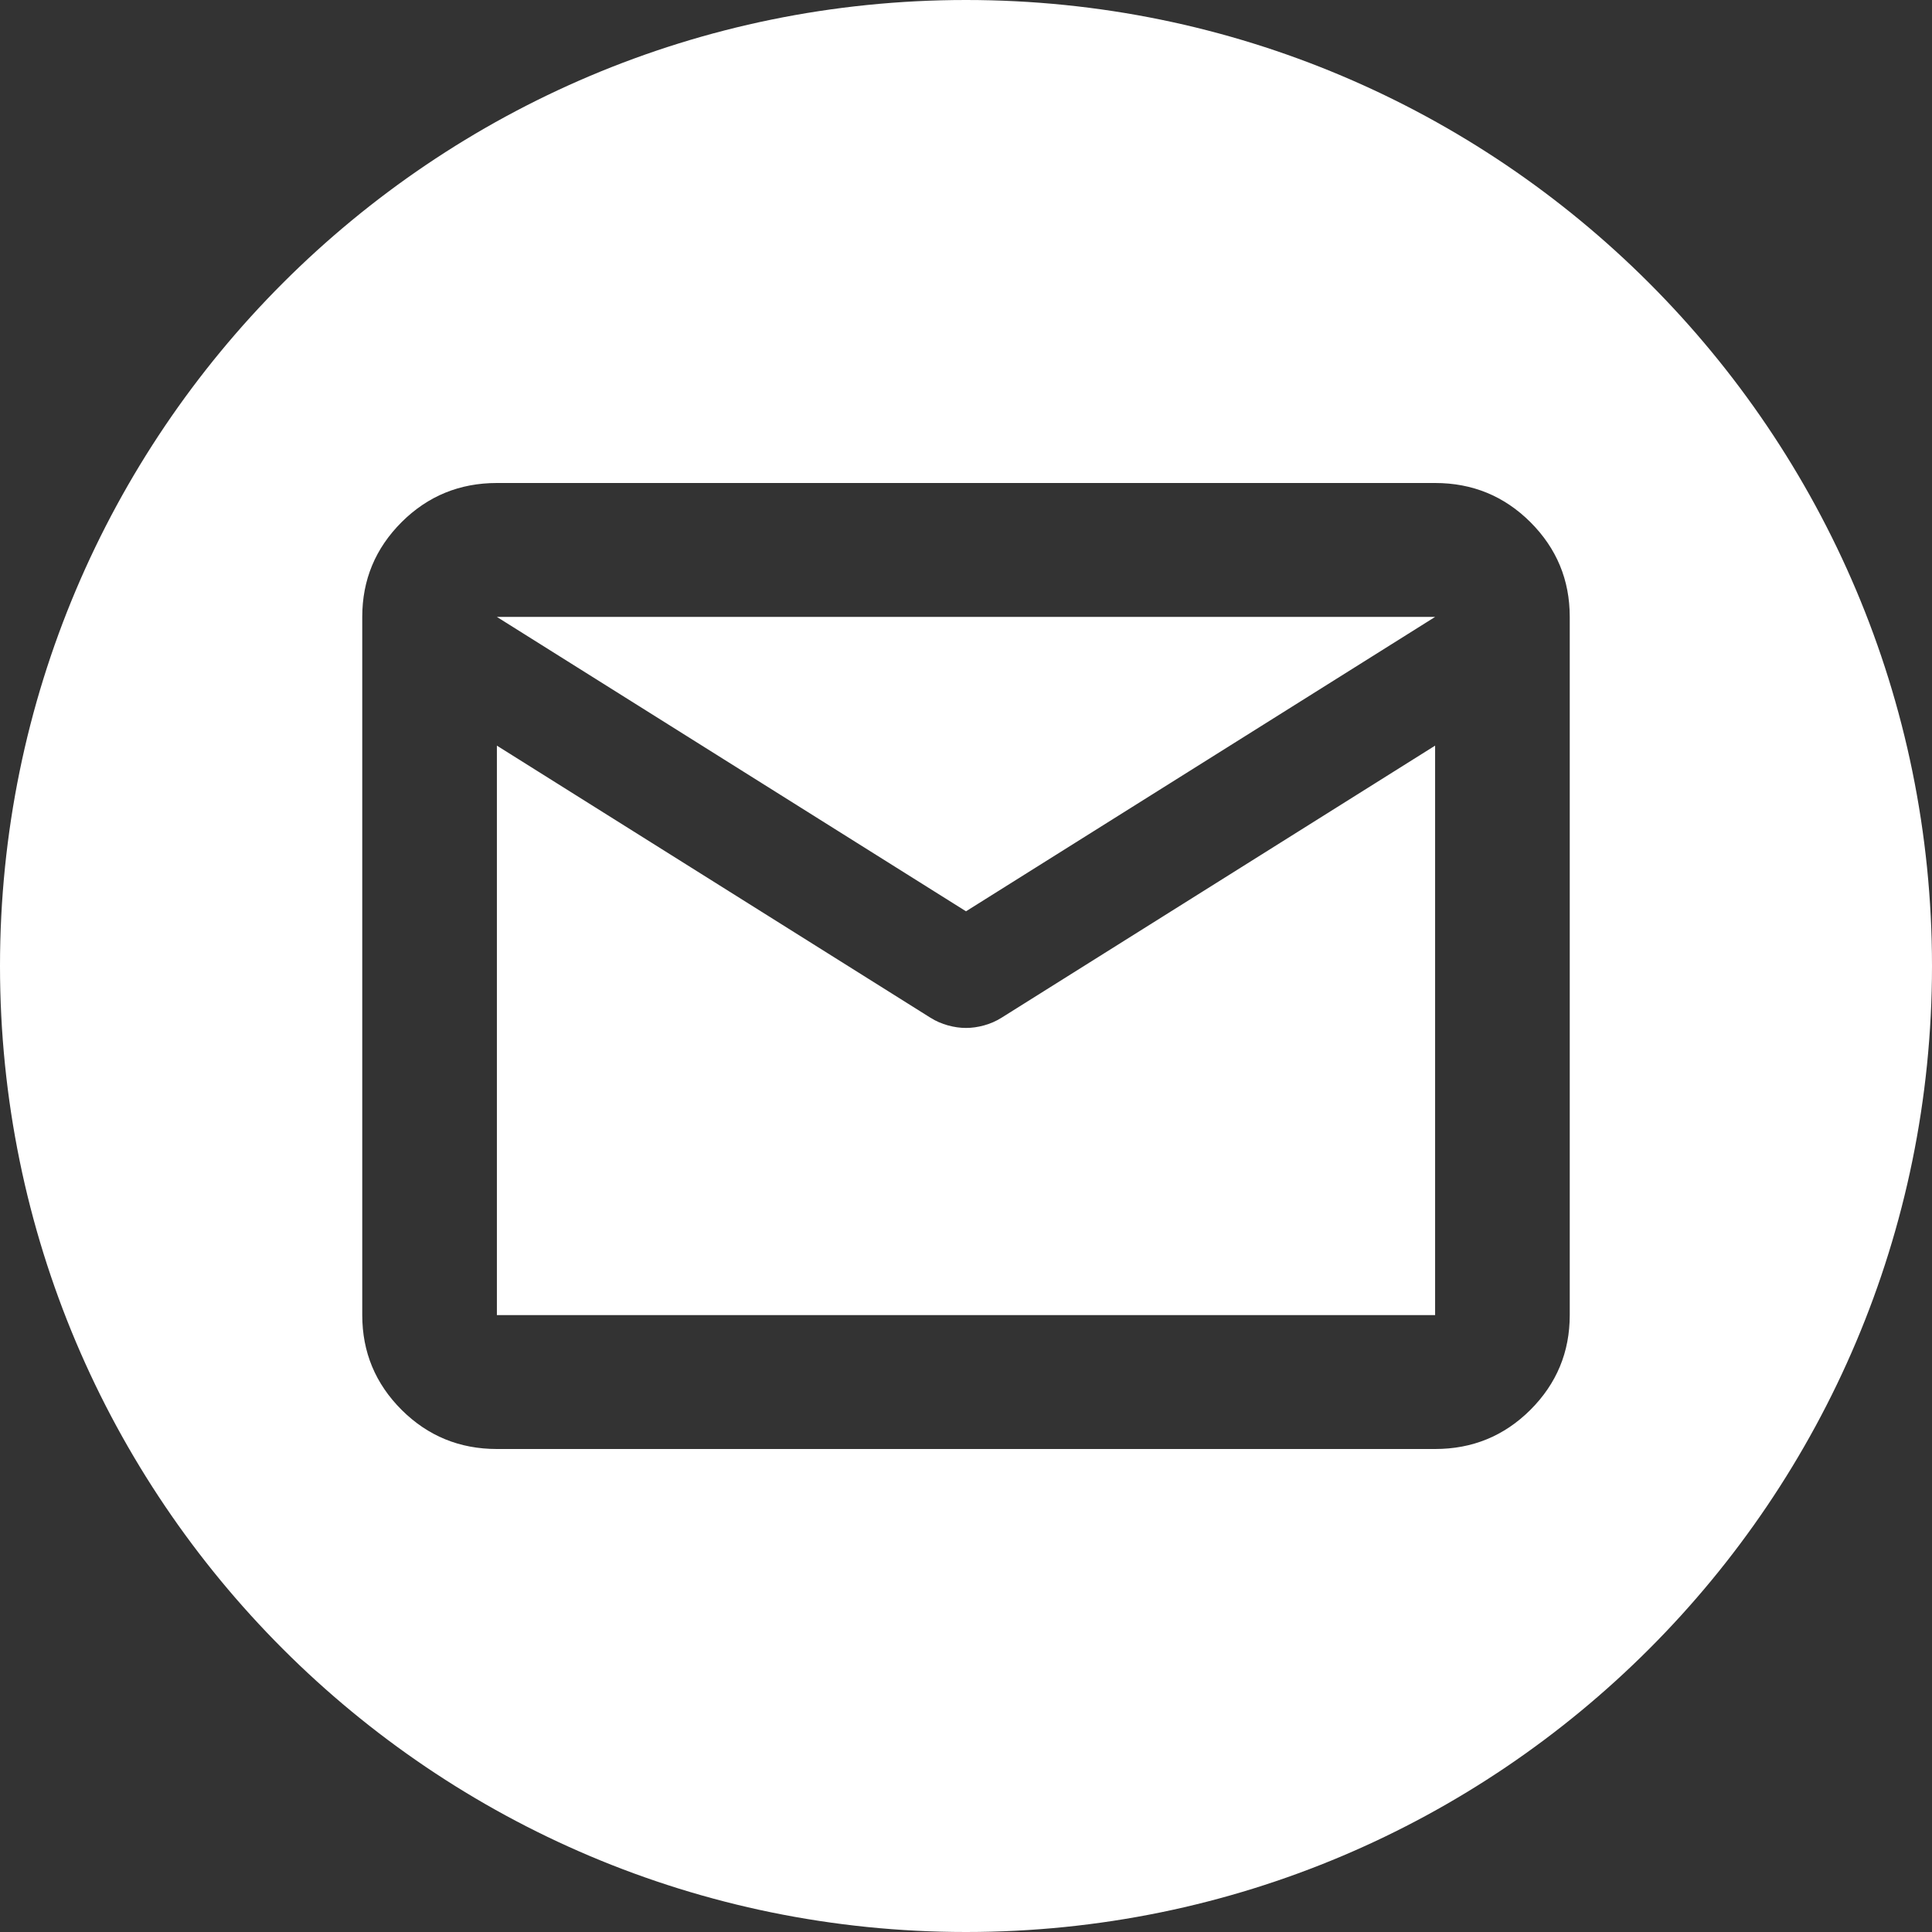 <svg width="16" height="16" viewBox="0 0 16 16" fill="none" xmlns="http://www.w3.org/2000/svg">
<rect x="0" y="0" width="16" height="16" fill="#333333" stroke="none"/>
<path fill-rule="evenodd" clip-rule="evenodd" d="M8 16C12.418 16 16 12.418 16 8C16 3.582 12.418 0 8 0C3.582 0 0 3.582 0 8C0 12.418 3.582 16 8 16ZM3.326 11.676C3.543 11.892 3.806 12 4.115 12H11.885C12.194 12 12.457 11.892 12.674 11.676C12.891 11.459 13 11.198 13 10.891V5.109C13 4.802 12.891 4.541 12.674 4.324C12.457 4.108 12.194 4 11.885 4H4.115C3.806 4 3.543 4.108 3.326 4.324C3.109 4.541 3 4.802 3 5.109V10.891C3 11.198 3.109 11.459 3.326 11.676ZM8.295 8.428L11.885 6.175V10.891H4.115V6.308V6.175L7.705 8.428C7.751 8.457 7.8 8.478 7.851 8.492C7.902 8.506 7.951 8.513 8 8.513C8.049 8.513 8.098 8.506 8.149 8.492C8.2 8.478 8.249 8.457 8.295 8.428ZM11.885 5.109L8 7.547L4.115 5.109H11.885Z" fill="white"/>
</svg>
